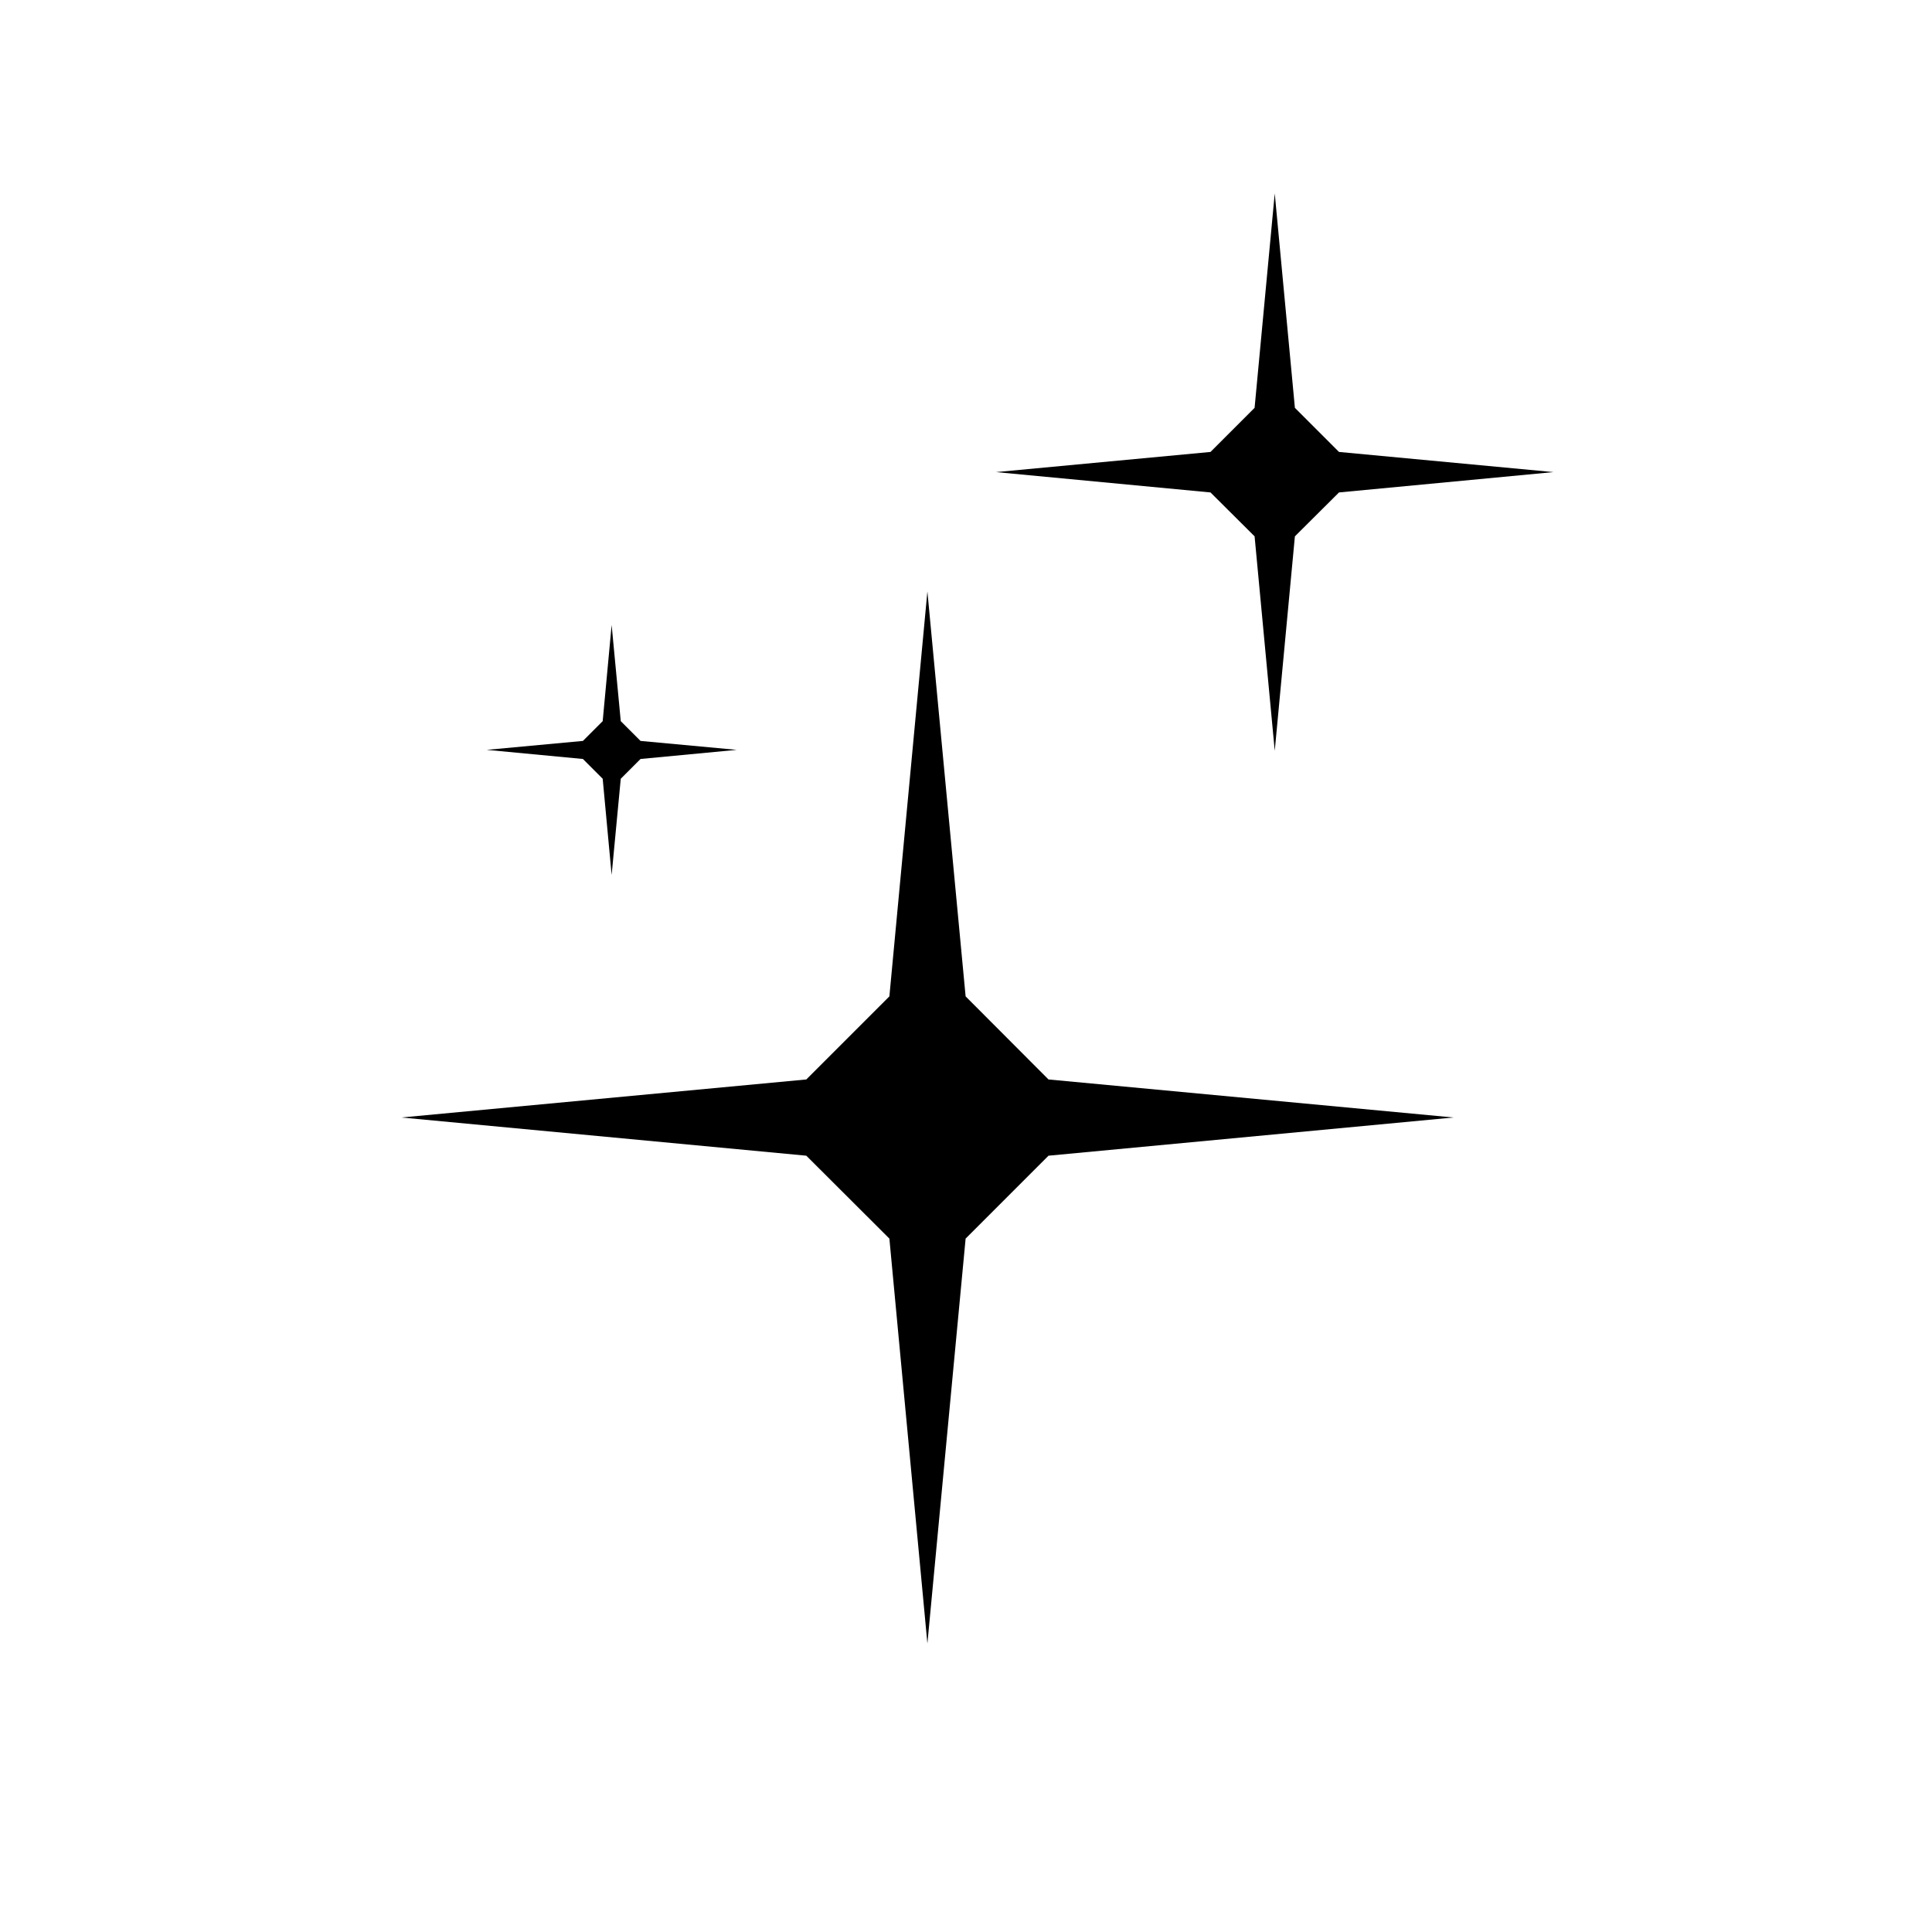 <?xml version="1.0" encoding="UTF-8"?>
<!-- Uploaded to: SVG Repo, www.svgrepo.com, Generator: SVG Repo Mixer Tools -->
<svg fill="#000000" width="800px" height="800px" version="1.1" viewBox="144 144 512 512" xmlns="http://www.w3.org/2000/svg">
 <g>
  <path d="m389.77 579.55 10.129-107.31 21.965-21.969 107.31-10.125-107.31-10.078-21.965-22.016-10.129-107.31-10.074 107.31-22.016 22.016-107.31 10.078 107.31 10.125 22.016 21.969z"/>
  <path d="m481.82 342.97 5.34-56.832 11.691-11.637 56.828-5.391-56.828-5.34-11.691-11.691-5.34-56.828-5.34 56.828-11.688 11.691-56.832 5.34 56.832 5.391 11.688 11.637z"/>
  <path d="m306.09 375.87 2.418-25.492 5.238-5.242 25.492-2.418-25.492-2.367-5.238-5.238-2.418-25.496-2.371 25.496-5.238 5.238-25.492 2.367 25.492 2.418 5.238 5.242z"/>
 </g>
</svg>